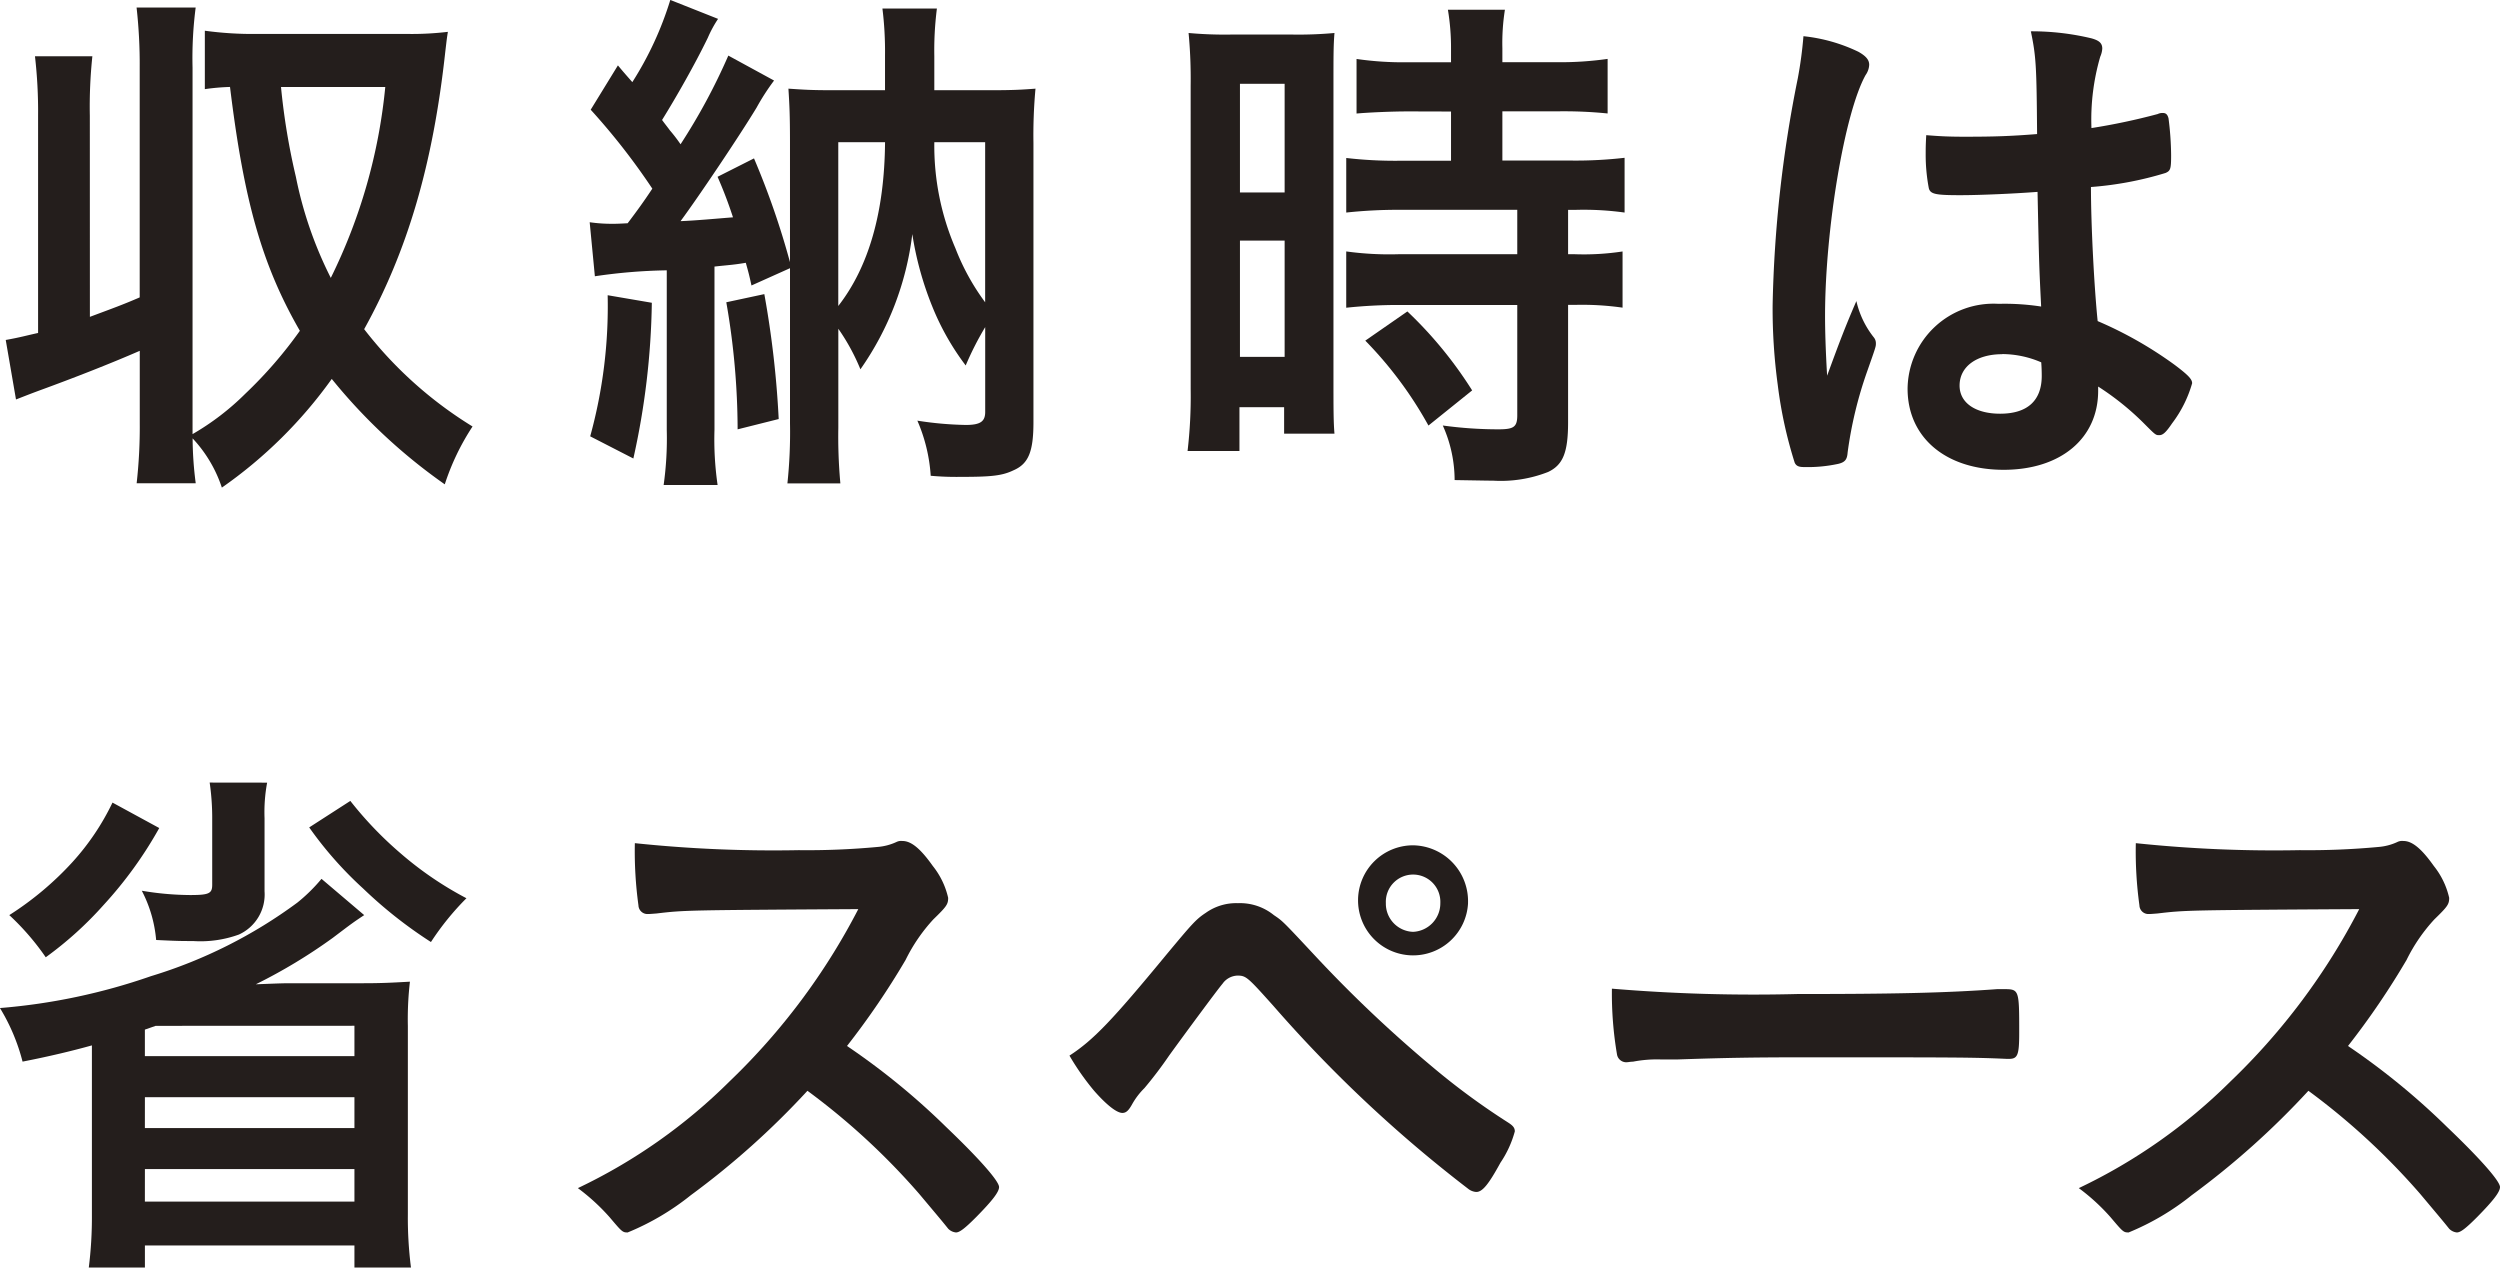 <svg id="グループ_179" data-name="グループ 179" xmlns="http://www.w3.org/2000/svg" viewBox="0 0 160.361 81.306">
  <path id="パス_1636" data-name="パス 1636" d="M84.441,543.778c1.482-.555,2.077-.764,3.195-1.248V527.788a32.761,32.761,0,0,0-.2-3.85h3.79a25.306,25.306,0,0,0-.2,3.85V551.3a16.493,16.493,0,0,0,3.393-2.6,27.538,27.538,0,0,0,3.491-4.027c-2.439-4.228-3.592-8.358-4.481-15.642a14.1,14.1,0,0,0-1.615.141v-3.747a22.767,22.767,0,0,0,3.3.207h9.753a19.494,19.494,0,0,0,2.537-.136c-.065.416-.065.416-.163,1.248-.791,7.281-2.439,12.831-5.207,17.825a25.911,25.911,0,0,0,6.952,6.242,15.346,15.346,0,0,0-1.781,3.711,35.567,35.567,0,0,1-7.249-6.762,29.156,29.156,0,0,1-7.05,6.971,8.512,8.512,0,0,0-1.876-3.157,22.756,22.756,0,0,0,.2,2.88h-3.79a32.311,32.311,0,0,0,.2-3.85v-4.647c-1.909.832-4.217,1.735-6.49,2.564-.658.245-.824.315-1.449.557l-.658-3.817c.954-.171,1.283-.275,2.075-.449V530.877a30.874,30.874,0,0,0-.2-3.815H84.6a30.854,30.854,0,0,0-.163,3.815ZM96.7,529.036a42.881,42.881,0,0,0,.954,5.761,25.347,25.347,0,0,0,2.24,6.482,35.272,35.272,0,0,0,3.494-12.243Z" transform="translate(-78.675 -523.454)" fill="#241e1c"/>
  <path id="パス_1637" data-name="パス 1637" d="M92.817,538.015a9.838,9.838,0,0,0,1.482.1c.2,0,.329,0,.954-.035.628-.829,1.055-1.422,1.582-2.219a42.611,42.611,0,0,0-3.953-5.063l1.746-2.844c.43.519.593.693.924,1.074a21.457,21.457,0,0,0,2.436-5.272l3.064,1.215a7.528,7.528,0,0,0-.658,1.213c-.824,1.7-2.009,3.779-2.934,5.272.2.277.4.519.495.658a10.178,10.178,0,0,1,.691.9,38.878,38.878,0,0,0,3.064-5.688l2.934,1.6a14.533,14.533,0,0,0-1.12,1.735c-1.088,1.8-3.722,5.721-4.878,7.284.924-.035,2.045-.139,3.363-.245a27.585,27.585,0,0,0-.99-2.6l2.338-1.18a51.177,51.177,0,0,1,2.308,6.656v-7.662c0-1.767-.033-2.4-.1-3.467,1.022.068,1.452.1,2.868.1h3.328v-2.221a22.4,22.4,0,0,0-.166-3.018h3.494a21.28,21.28,0,0,0-.166,3.053v2.186h3.657c1.417,0,1.977-.035,2.833-.1a32.777,32.777,0,0,0-.131,3.5v17.9c0,1.906-.329,2.67-1.286,3.083-.726.348-1.417.419-3.393.419a18.182,18.182,0,0,1-1.911-.071,10.568,10.568,0,0,0-.856-3.535,22.256,22.256,0,0,0,3.1.275c.922,0,1.251-.207,1.251-.832v-5.443a19.61,19.61,0,0,0-1.251,2.46,16.427,16.427,0,0,1-2.142-3.779,20.815,20.815,0,0,1-1.283-4.649,19.078,19.078,0,0,1-3.328,8.673,13.39,13.39,0,0,0-1.417-2.6v6.346a32.674,32.674,0,0,0,.131,3.573H105.5a30.864,30.864,0,0,0,.166-3.85v-9.954l-2.471,1.109c-.166-.761-.2-.865-.364-1.455-.821.139-1.085.139-2.009.242v10.473a20.319,20.319,0,0,0,.2,3.537H97.561a21.367,21.367,0,0,0,.2-3.537V541.1a34.849,34.849,0,0,0-4.611.381Zm3.986,5.166a48.669,48.669,0,0,1-1.185,9.989l-2.768-1.422a31.42,31.42,0,0,0,1.12-9.051Zm7.216-.555a62.215,62.215,0,0,1,.922,8.013l-2.635.661a47.668,47.668,0,0,0-.726-8.151Zm4.744.761c1.944-2.493,2.964-6,3-10.506h-3Zm6.161-10.506a16.614,16.614,0,0,0,1.351,6.8,14.712,14.712,0,0,0,1.909,3.469V532.882Z" transform="translate(-54.992 -523.76)" fill="#241e1c"/>
  <path id="パス_1638" data-name="パス 1638" d="M107.12,528.845a31.246,31.246,0,0,0-.133-3.363,25.553,25.553,0,0,0,2.768.1h3.855a25.259,25.259,0,0,0,2.735-.1c-.065.8-.065,1.389-.065,3.3v19.04c0,1.735,0,2.6.065,3.363h-3.23v-1.7H110.25v2.809h-3.328a30.223,30.223,0,0,0,.2-3.953Zm3.162,6.868h2.866v-6.971h-2.866Zm0,10.544h2.866V538.8h-2.866Zm10.84-15.745c-1.12,0-2.6.068-3.361.136v-3.5a20.662,20.662,0,0,0,3.26.212h2.8v-.87a14.852,14.852,0,0,0-.2-2.5h3.657a13.643,13.643,0,0,0-.163,2.466v.9h3.458a21.39,21.39,0,0,0,3.293-.212v3.5a28.038,28.038,0,0,0-3.227-.136h-3.524v3.157h4.413a27.5,27.5,0,0,0,3.426-.177V537a19.089,19.089,0,0,0-3.094-.174h-.53v2.847h.43a16.477,16.477,0,0,0,3.064-.177V543.1a18.285,18.285,0,0,0-3.064-.177h-.43v7.529c0,1.941-.329,2.738-1.283,3.189a8.309,8.309,0,0,1-3.526.557c-.261,0-.261,0-2.469-.038a8.583,8.583,0,0,0-.759-3.5,26.253,26.253,0,0,0,3.556.245c.99,0,1.221-.141,1.221-.9v-7.077h-7.61a32.149,32.149,0,0,0-3.361.177v-3.611a20.264,20.264,0,0,0,3.426.177h7.545v-2.847H120.53A31.116,31.116,0,0,0,117.1,537v-3.5a27.331,27.331,0,0,0,3.458.177h3.263v-3.157Zm1.251,20.15a25.126,25.126,0,0,0-4.051-5.446l2.7-1.873a26.239,26.239,0,0,1,4.154,5.065Z" transform="translate(-30.746 -523.366)" fill="#241e1c"/>
  <path id="パス_1639" data-name="パス 1639" d="M127.215,544.13a.592.592,0,0,1,.133.381c0,.21,0,.21-.56,1.8a25.8,25.8,0,0,0-1.253,5.2c-.033.451-.163.623-.593.729a9.262,9.262,0,0,1-2.208.207c-.329,0-.492-.068-.593-.277a27.627,27.627,0,0,1-1.088-4.992,36.387,36.387,0,0,1-.329-5.1,80.781,80.781,0,0,1,1.615-14.568,26.09,26.09,0,0,0,.362-2.7,10.653,10.653,0,0,1,3.526,1c.495.28.691.522.691.835a1.217,1.217,0,0,1-.231.658c-1.351,2.428-2.6,9.921-2.6,15.471,0,.829.033,2.151.133,3.812.788-2.148,1.153-3.118,1.876-4.785A5.828,5.828,0,0,0,127.215,544.13Zm5.536-9.122c-1.582,0-1.911-.068-2.009-.451a11.488,11.488,0,0,1-.2-2.219c0-.28,0-.555.035-1.18.889.071,1.417.1,2.5.1,1.778,0,2.9-.033,4.611-.171-.033-4.4-.065-4.959-.4-6.591a16.464,16.464,0,0,1,3.888.451c.495.139.693.31.693.658a1.523,1.523,0,0,1-.131.522,14.462,14.462,0,0,0-.563,4.576,40.807,40.807,0,0,0,4.25-.9.7.7,0,0,1,.332-.068c.2,0,.3.106.362.348a19.425,19.425,0,0,1,.166,2.357c0,.867-.033,1.006-.362,1.144a21.855,21.855,0,0,1-4.78.9c0,2.393.2,6.346.43,8.6a25.187,25.187,0,0,1,4.94,2.809c.924.693,1.12.938,1.12,1.18a7.774,7.774,0,0,1-1.283,2.567c-.4.59-.593.761-.824.761s-.231,0-.99-.761a17.531,17.531,0,0,0-2.931-2.357v.275c0,3.053-2.406,5.065-6.063,5.065-3.722,0-6.161-2.08-6.161-5.2a5.511,5.511,0,0,1,5.832-5.446,15.374,15.374,0,0,1,2.735.174c-.133-2.705-.133-2.705-.231-7.355C136.31,534.905,134.069,535.008,132.751,535.008Zm2.7,10.2c-1.648,0-2.735.8-2.735,2.012,0,1.112,1.022,1.805,2.6,1.805,1.748,0,2.67-.835,2.67-2.431,0-.484-.033-.865-.033-.865A6.345,6.345,0,0,0,135.453,545.2Z" transform="translate(-7.02 -522.488)" fill="#241e1c"/>
  <path id="パス_1640" data-name="パス 1640" d="M102.266,550.721c-.726.484-.726.484-2.009,1.455a34.444,34.444,0,0,1-4.943,2.983c1.778-.068,1.778-.068,2.439-.068h4.481c1.12,0,1.811-.035,2.966-.1a20.574,20.574,0,0,0-.133,2.841V569.9a25.242,25.242,0,0,0,.2,3.431H101.64v-1.419H88.2v1.419H84.6a25.79,25.79,0,0,0,.2-3.4V559.078c-1.251.348-2.7.7-4.448,1.041a12.594,12.594,0,0,0-1.449-3.437,38.928,38.928,0,0,0,9.687-2.045,30.87,30.87,0,0,0,9.388-4.717,10.819,10.819,0,0,0,1.55-1.525ZM89.12,545.136a26,26,0,0,1-3.559,4.924,23.052,23.052,0,0,1-3.722,3.366,16.222,16.222,0,0,0-2.338-2.705,20.1,20.1,0,0,0,4.051-3.4,15.864,15.864,0,0,0,2.569-3.817Zm6.92-2.912a10.4,10.4,0,0,0-.166,2.287v4.682a2.822,2.822,0,0,1-1.648,2.776,7.221,7.221,0,0,1-2.934.416c-.723,0-.987,0-2.371-.068A8.37,8.37,0,0,0,88,549.157a19.036,19.036,0,0,0,3.1.277c1.218,0,1.417-.1,1.417-.658v-4.2a15.81,15.81,0,0,0-.163-2.357Zm-7.151,15.6-.691.242v1.7H101.64v-1.947Zm-.691,6.558H101.64V562.4H88.2Zm0,4.714H101.64v-2.083H88.2Zm13.179-25.7a23.627,23.627,0,0,0,3.227,3.366,22.14,22.14,0,0,0,4.22,2.877,17.369,17.369,0,0,0-2.276,2.809,28.376,28.376,0,0,1-4.348-3.431,24.043,24.043,0,0,1-3.461-3.921Z" transform="translate(-78.905 -492.022)" fill="#241e1c"/>
  <path id="パス_1641" data-name="パス 1641" d="M116.161,561.948c2.107,2.012,3.393,3.467,3.393,3.85,0,.313-.427.867-1.449,1.906-.759.764-1.088,1.006-1.316,1.006a.8.8,0,0,1-.5-.242c-.362-.451-.362-.451-1.876-2.254a44.166,44.166,0,0,0-7.151-6.591,51.978,51.978,0,0,1-7.477,6.694,16.372,16.372,0,0,1-4.054,2.393c-.329,0-.362-.035-1.153-.971a13.239,13.239,0,0,0-2.042-1.873,35.253,35.253,0,0,0,9.717-6.833,41.99,41.99,0,0,0,8.271-11.063c-11.137.068-11.137.068-12.947.28-.4.033-.462.033-.527.033a.576.576,0,0,1-.628-.555,25.519,25.519,0,0,1-.231-3.989,84.964,84.964,0,0,0,10.511.449,48.849,48.849,0,0,0,5.073-.207,3.544,3.544,0,0,0,1.188-.313.692.692,0,0,1,.394-.068c.56,0,1.153.484,1.944,1.6a5.056,5.056,0,0,1,.987,2.045c0,.419-.1.557-.954,1.387a10.956,10.956,0,0,0-1.778,2.6,50.214,50.214,0,0,1-3.757,5.517A45.233,45.233,0,0,1,116.161,561.948Z" transform="translate(-55.469 -489.655)" fill="#241e1c"/>
  <path id="パス_1642" data-name="パス 1642" d="M110.33,550.742c1.648-1.977,1.911-2.289,2.537-2.7a3.358,3.358,0,0,1,2.075-.628,3.448,3.448,0,0,1,2.306.767c.563.378.563.378,2.637,2.6a83.018,83.018,0,0,0,7.545,7.145,45.327,45.327,0,0,0,4.81,3.537c.329.209.462.345.462.59a6.742,6.742,0,0,1-.922,2.009c-.759,1.389-1.156,1.876-1.55,1.876a.931.931,0,0,1-.527-.209A85.711,85.711,0,0,1,117.214,554c-1.648-1.838-1.746-1.941-2.306-1.941a1.219,1.219,0,0,0-.954.522c-.3.345-2.374,3.154-3.429,4.611a25.785,25.785,0,0,1-1.58,2.083,4.627,4.627,0,0,0-.791,1.038c-.231.416-.394.555-.625.555-.364,0-1.022-.519-1.814-1.422a16.225,16.225,0,0,1-1.58-2.254C105.683,556.188,106.9,554.9,110.33,550.742Zm19.372-3.331a3.53,3.53,0,1,1-3.524-3.709A3.584,3.584,0,0,1,129.7,547.412Zm-5.272,0a1.807,1.807,0,0,0,1.748,1.841,1.829,1.829,0,0,0,1.746-1.841,1.749,1.749,0,1,0-3.494,0Z" transform="translate(-35.535 -489.48)" fill="#241e1c"/>
  <path id="パス_1643" data-name="パス 1643" d="M128.826,547.431c6.031,0,9.489-.068,12.817-.313h.43c.987,0,.987.033.987,2.809,0,1.422-.1,1.664-.658,1.664h-.133c-2.172-.1-3.393-.1-12.915-.1-3.494,0-5.239.035-8.271.139h-.954a8.058,8.058,0,0,0-1.846.141c-.163,0-.3.033-.362.033a.6.6,0,0,1-.658-.484,23.329,23.329,0,0,1-.329-4.233A108.831,108.831,0,0,0,128.826,547.431Z" transform="translate(-13.539 -483.67)" fill="#241e1c"/>
  <path id="パス_1644" data-name="パス 1644" d="M151.573,561.948c2.107,2.012,3.393,3.467,3.393,3.85,0,.313-.427.867-1.449,1.906-.759.764-1.088,1.006-1.319,1.006a.792.792,0,0,1-.495-.242c-.362-.451-.362-.451-1.876-2.254a44.165,44.165,0,0,0-7.151-6.591,52,52,0,0,1-7.48,6.694,16.376,16.376,0,0,1-4.051,2.393c-.332,0-.364-.035-1.155-.971a12.993,12.993,0,0,0-2.042-1.873,35.226,35.226,0,0,0,9.72-6.833,41.982,41.982,0,0,0,8.268-11.063c-11.134.068-11.134.068-12.947.28-.394.033-.462.033-.527.033a.574.574,0,0,1-.625-.555,25.19,25.19,0,0,1-.231-3.989,84.934,84.934,0,0,0,10.511.449,48.848,48.848,0,0,0,5.073-.207,3.518,3.518,0,0,0,1.185-.313.7.7,0,0,1,.4-.068c.557,0,1.153.484,1.944,1.6a5.056,5.056,0,0,1,.987,2.045c0,.419-.1.557-.954,1.387a10.931,10.931,0,0,0-1.781,2.6,50.2,50.2,0,0,1-3.755,5.517A45.389,45.389,0,0,1,151.573,561.948Z" transform="translate(5.395 -489.655)" fill="#241e1c"/>
</svg>
